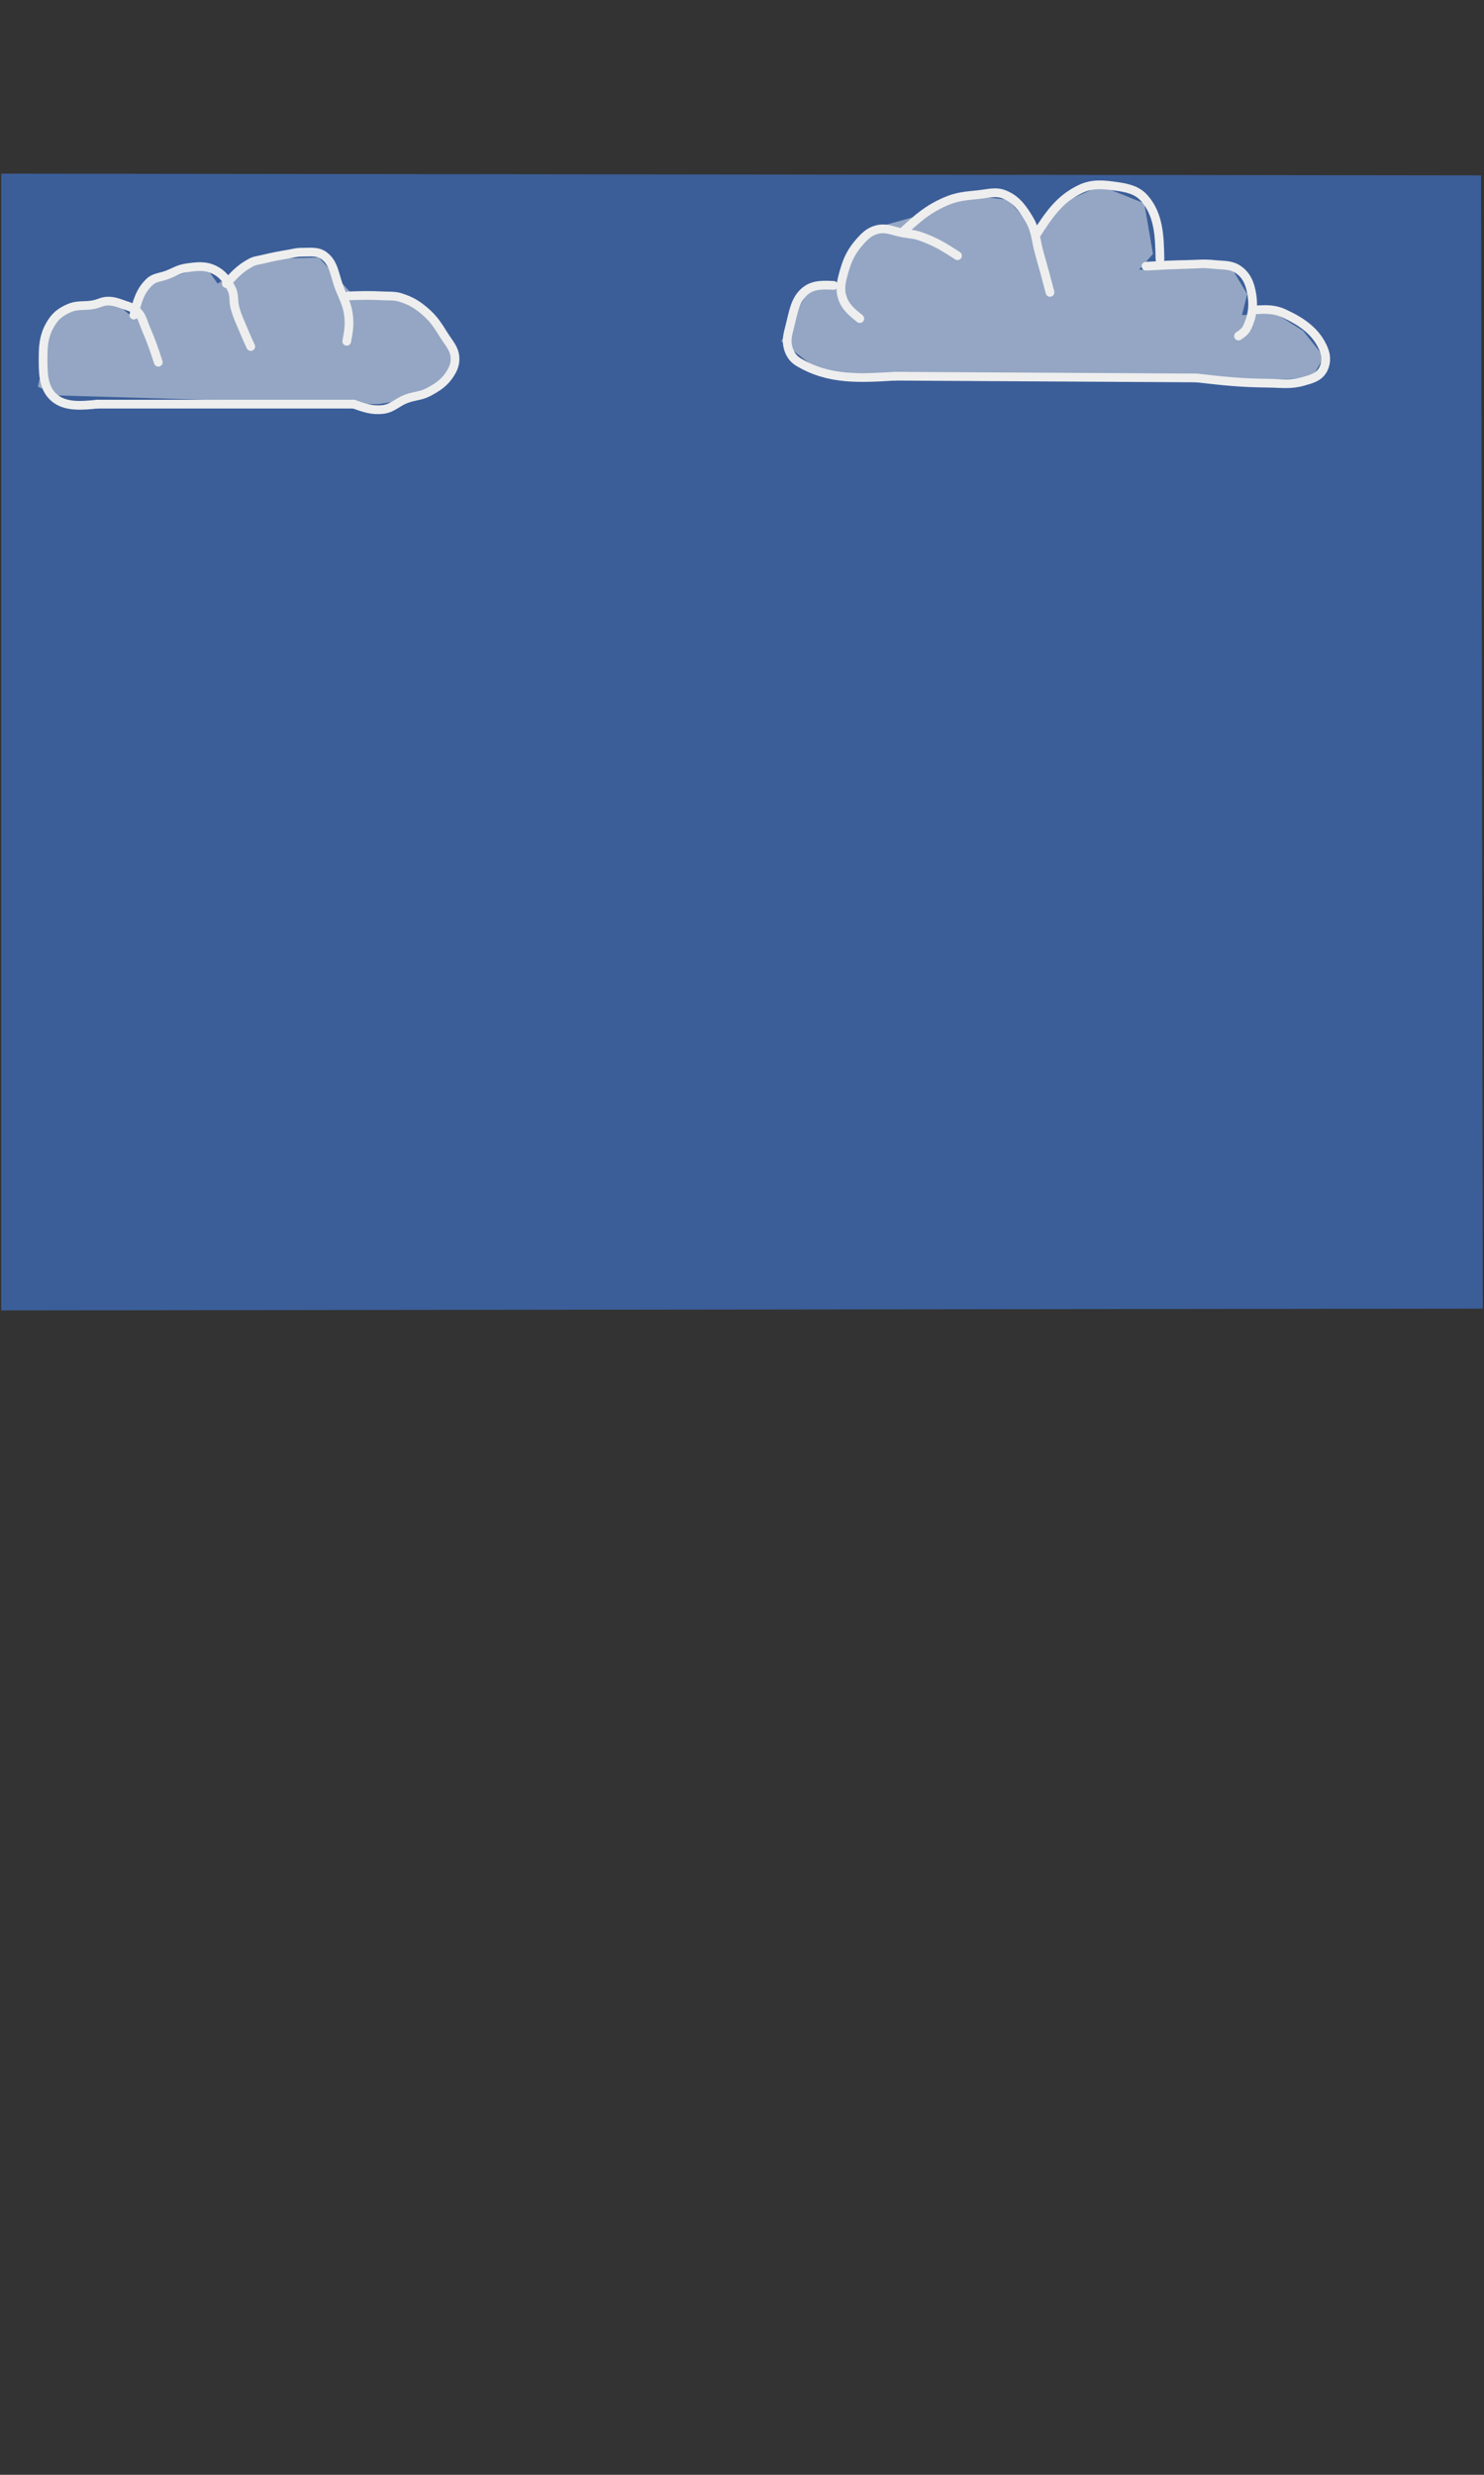 <svg xmlns="http://www.w3.org/2000/svg" class="svg--1it" height="100%" preserveAspectRatio="xMidYMid meet" viewBox="0 0 850.394 1417.323" width="100%"><rect x="0" y="0" width="850.394" height="1417.323" fill="#333333" stroke="none"/><defs><marker id="marker-arrow" markerHeight="16" markerUnits="userSpaceOnUse" markerWidth="24" orient="auto-start-reverse" refX="24" refY="4" viewBox="0 0 24 8"><path d="M 0 0 L 24 4 L 0 8 z" stroke="inherit"></path></marker></defs><g class="aux-layer--1FB"></g><g class="main-layer--3Vd"><g class="element--2qn"><g fill="#448aff" opacity="0.5"><path d="M 0.703 99.453 L 848.703 100.453 L 849.703 749.453 L 0.703 750.453 L 0.703 99.453 Z" stroke="none"></path></g></g><g class="element--2qn"><g fill="#EEEEEE" opacity="0.5"><path d="M 470.703 213.453 L 685.703 216.453 L 725.703 217.453 L 751.703 216.453 L 758.703 204.453 L 746.703 189.453 L 730.703 179.453 L 711.703 180.453 L 714.703 168.453 L 705.703 153.453 L 652.703 154.453 L 660.703 145.453 L 655.703 116.453 L 630.703 106.453 L 614.703 113.453 L 592.703 131.453 L 577.703 114.453 L 552.703 111.453 L 526.703 123.453 L 497.703 131.453 L 483.703 151.453 L 481.703 162.453 L 464.703 163.453 L 447.703 195.453 L 470.703 213.453 Z" stroke="none"></path></g></g><g class="element--2qn"><g fill="#EEEEEE" opacity="0.5"><path d="M 32.703 226.453 L 202.703 231.453 L 216.703 231.453 L 235.703 228.453 L 250.703 220.453 L 260.703 208.453 L 259.703 196.453 L 242.703 179.453 L 228.703 170.453 L 201.703 168.453 L 182.703 147.453 L 147.703 148.453 L 124.703 162.453 L 117.703 152.453 L 83.703 163.453 L 75.703 181.453 L 62.703 170.453 L 31.703 178.453 L 21.703 221.453 L 32.703 226.453 Z" stroke="none"></path></g></g><g class="element--2qn"><g fill="#3949AB" opacity="0.5"></g></g><g class="element--2qn"><line stroke="#EEEEEE" stroke-dasharray="none" stroke-linecap="round" stroke-width="5" x1="55.703" x2="202.703" y1="231.453" y2="231.453"></line></g><g class="element--2qn"><line stroke="#EEEEEE" stroke-dasharray="none" stroke-linecap="round" stroke-width="5" x1="685.703" x2="512.703" y1="216.453" y2="215.453"></line></g><g class="element--2qn"><path d="M 55.703 231.453 C 47.032 232.336, 37.127 233.345, 30.703 227.453 C 24.427 221.696, 24.646 212.755, 24.703 203.453 C 24.749 196.066, 25.745 190.539, 29.703 184.453 C 32.283 180.486, 35.301 178.358, 39.703 176.453 C 44.565 174.35, 48.22 175.527, 53.703 174.453 C 56.9 173.827, 58.587 172.494, 61.703 172.453 C 65.187 172.407, 67.329 173.255, 70.703 174.453 C 73.976 175.615, 76.368 176.118, 78.703 178.453 C 81.623 181.373, 81.951 184.403, 83.703 188.453 C 86.877 195.788, 88.212 199.859, 90.703 207.453" fill="none" stroke="#EEEEEE" stroke-linecap="round" stroke-width="5"></path></g><g class="element--2qn"><path d="M 76.703 180.453 C 78.551 173.021, 80.123 166.699, 85.703 161.453 C 88.562 158.766, 91.693 158.984, 95.703 157.453 C 100.061 155.79, 102.297 154.088, 106.703 153.453 C 112.738 152.583, 117.454 151.933, 122.703 154.453 C 127.57 156.791, 130.245 160.477, 132.703 165.453 C 134.552 169.196, 133.522 172.244, 134.703 176.453 C 136.174 181.697, 137.584 184.337, 139.703 189.453 C 141.202 193.071, 142.053 194.902, 143.703 198.453" fill="none" stroke="#EEEEEE" stroke-linecap="round" stroke-width="5"></path></g><g class="element--2qn"><path d="M 129.703 162.453 C 134.391 157.259, 137.541 153.767, 143.703 150.453 C 146.136 149.145, 147.9 149.133, 150.703 148.453 C 156.592 147.025, 159.712 146.479, 165.703 145.453 C 168.472 144.979, 169.974 144.438, 172.703 144.453 C 177.779 144.48, 181.976 143.675, 185.703 146.453 C 191.66 150.893, 191.613 157.762, 194.703 165.453 C 197.027 171.237, 198.936 174.471, 199.703 180.453 C 200.433 186.141, 199.75 189.815, 198.703 195.453" fill="none" stroke="#EEEEEE" stroke-linecap="round" stroke-width="5"></path></g><g class="element--2qn"><path d="M 199.703 169.453 C 207.604 169.196, 211.808 169.059, 219.703 169.453 C 223.67 169.651, 226.066 169.29, 229.703 170.453 C 235.539 172.319, 239.045 174.433, 243.703 178.453 C 248.847 182.892, 250.983 186.583, 254.703 192.453 C 257.506 196.877, 260.283 199.588, 260.703 204.453 C 261.03 208.239, 259.844 211.212, 257.703 214.453 C 254.5 219.303, 250.937 221.617, 245.703 224.453 C 241.146 226.923, 237.703 226.54, 232.703 228.453 C 227.44 230.467, 224.971 233.77, 219.703 234.453 C 213.352 235.276, 208.731 233.617, 202.703 231.453" fill="none" stroke="#EEEEEE" stroke-linecap="round" stroke-width="5"></path></g><g class="element--2qn"><path d="M 548.703 146.453 C 540.997 141.501, 536.339 138.507, 527.703 135.453 C 523.988 134.139, 521.696 134.118, 517.703 133.453 C 511.778 132.467, 508.062 130.147, 502.703 131.453 C 498.38 132.507, 495.753 135, 492.703 138.453 C 487.897 143.894, 485.7 148.423, 483.703 155.453 C 482.143 160.947, 481.014 165.254, 482.703 170.453 C 484.458 175.856, 488.268 178.904, 492.703 182.453" fill="none" stroke="#EEEEEE" stroke-linecap="round" stroke-width="5"></path></g><g class="element--2qn"><path d="M 477.703 163.453 C 471.947 163.17, 466.233 162.889, 461.703 166.453 C 455.601 171.254, 454.782 178.304, 452.703 186.453 C 451.467 191.298, 450.37 194.876, 451.703 199.453 C 452.725 202.963, 454.585 205.602, 457.703 207.453 C 475.032 217.744, 492.586 216.676, 512.703 215.453" fill="none" stroke="#EEEEEE" stroke-linecap="round" stroke-width="5"></path></g><g class="element--2qn"><path d="M 656.703 152.453 C 666.249 151.924, 671.145 151.652, 680.703 151.453 C 686.672 151.329, 689.887 150.837, 695.703 151.453 C 701.255 152.041, 705.446 151.493, 709.703 154.453 C 713.58 157.149, 715.57 160.783, 716.703 165.453 C 718.623 173.366, 718.14 180.115, 714.703 187.453 C 713.603 189.802, 711.848 190.995, 709.703 192.453" fill="none" stroke="#EEEEEE" stroke-linecap="round" stroke-width="5"></path></g><g class="element--2qn"><path d="M 719.703 177.453 C 725.672 177.169, 730.277 176.95, 735.703 179.453 C 746.184 184.288, 754.65 190.121, 758.703 200.453 C 760.27 204.448, 760.022 208.893, 757.703 212.453 C 755.29 216.157, 751.268 217.167, 746.703 218.453 C 739.407 220.509, 734.595 219.544, 726.703 219.453 C 710.502 219.266, 701.802 218.279, 685.703 216.453" fill="none" stroke="#EEEEEE" stroke-linecap="round" stroke-width="5"></path></g><g class="element--2qn"><path d="M 593.703 134.453 C 600.909 123.367, 606.826 114.263, 618.703 108.453 C 624.994 105.376, 630.559 105.497, 637.703 106.453 C 644.925 107.419, 651.156 108.329, 655.703 113.453 C 664.212 123.042, 664.455 135.636, 664.703 148.453" fill="none" stroke="#EEEEEE" stroke-linecap="round" stroke-width="5"></path></g><g class="element--2qn"><path d="M 517.703 132.453 C 525.976 124.918, 531.449 119.933, 541.703 115.453 C 548.473 112.496, 553.17 112.238, 560.703 111.453 C 566.523 110.847, 570.68 109.372, 575.703 111.453 C 582.334 114.2, 585.882 119.055, 589.703 125.453 C 593.734 132.201, 593.411 137.448, 595.703 145.453 C 598.206 154.196, 599.384 158.66, 601.703 167.453" fill="none" stroke="#EEEEEE" stroke-linecap="round" stroke-width="5"></path></g></g><g class="snaps-layer--2PT"></g><g class="temp-layer--rAP"></g></svg>
